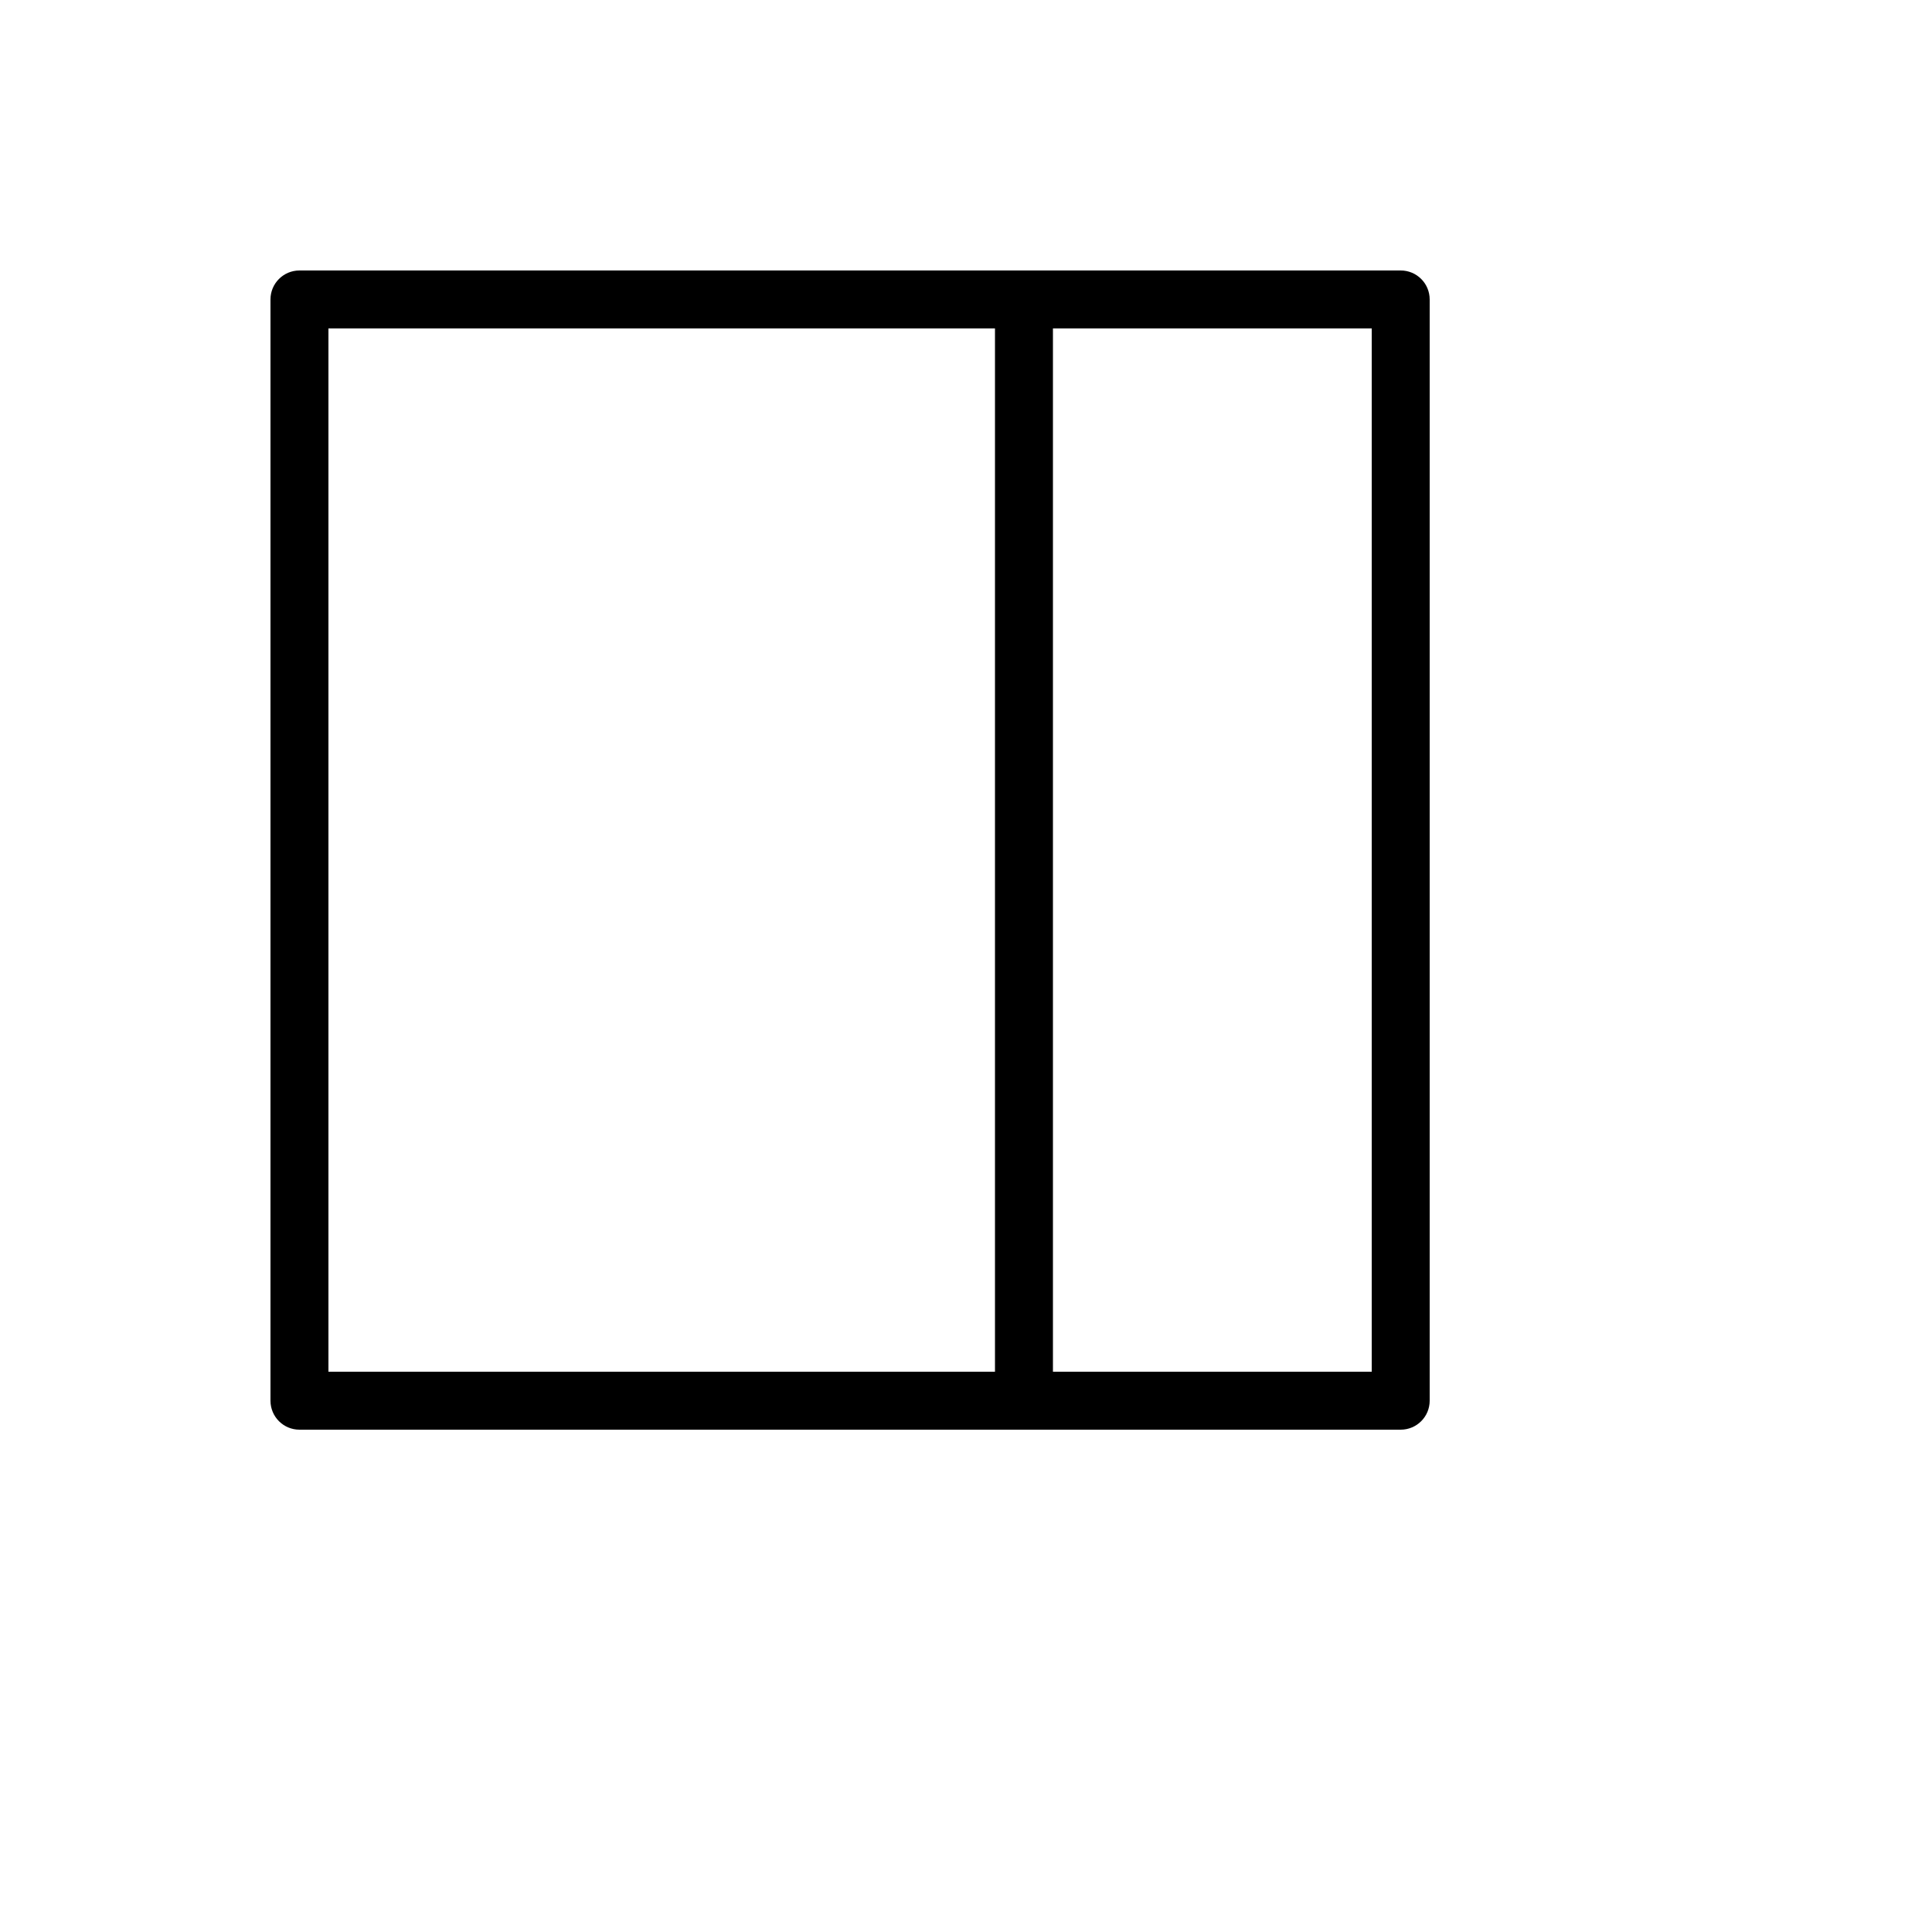 <svg xmlns="http://www.w3.org/2000/svg" version="1.1" xmlns:xlink="http://www.w3.org/1999/xlink" width="100%" height="100%" id="svgWorkerArea" viewBox="-25 -25 625 625" xmlns:idraw="https://idraw.muisca.co" style="background: white;"><defs id="defsdoc"><pattern id="patternBool" x="0" y="0" width="10" height="10" patternUnits="userSpaceOnUse" patternTransform="rotate(35)"><circle cx="5" cy="5" r="4" style="stroke: none;fill: #ff000070;"></circle></pattern></defs><g id="fileImp-397595305" class="cosito"><path id="pathImp-369305967" class="grouped" d="M428.125 62.5C428.125 62.5 71.864 62.5 71.864 62.5 66.689 62.504 62.496 66.7 62.5 71.875 62.5 71.875 62.5 428.134 62.5 428.135 62.504 433.311 66.7 437.504 71.875 437.5 71.875 437.5 428.136 437.5 428.136 437.5 433.311 437.496 437.504 433.3 437.5 428.125 437.5 428.125 437.5 71.864 437.5 71.864 437.496 66.689 433.3 62.496 428.125 62.5 428.125 62.5 428.125 62.5 428.125 62.5M296.875 418.75C296.875 418.75 81.25 418.75 81.25 418.75 81.25 418.75 81.25 81.25 81.25 81.25 81.25 81.25 296.875 81.25 296.875 81.25 296.875 81.25 296.875 418.75 296.875 418.75 296.875 418.75 296.875 418.75 296.875 418.75M418.75 418.75C418.75 418.75 315.625 418.75 315.625 418.75 315.625 418.75 315.625 81.25 315.625 81.25 315.625 81.25 418.75 81.25 418.75 81.25 418.75 81.25 418.75 418.75 418.75 418.75 418.75 418.75 418.75 418.75 418.75 418.75"></path></g></svg>